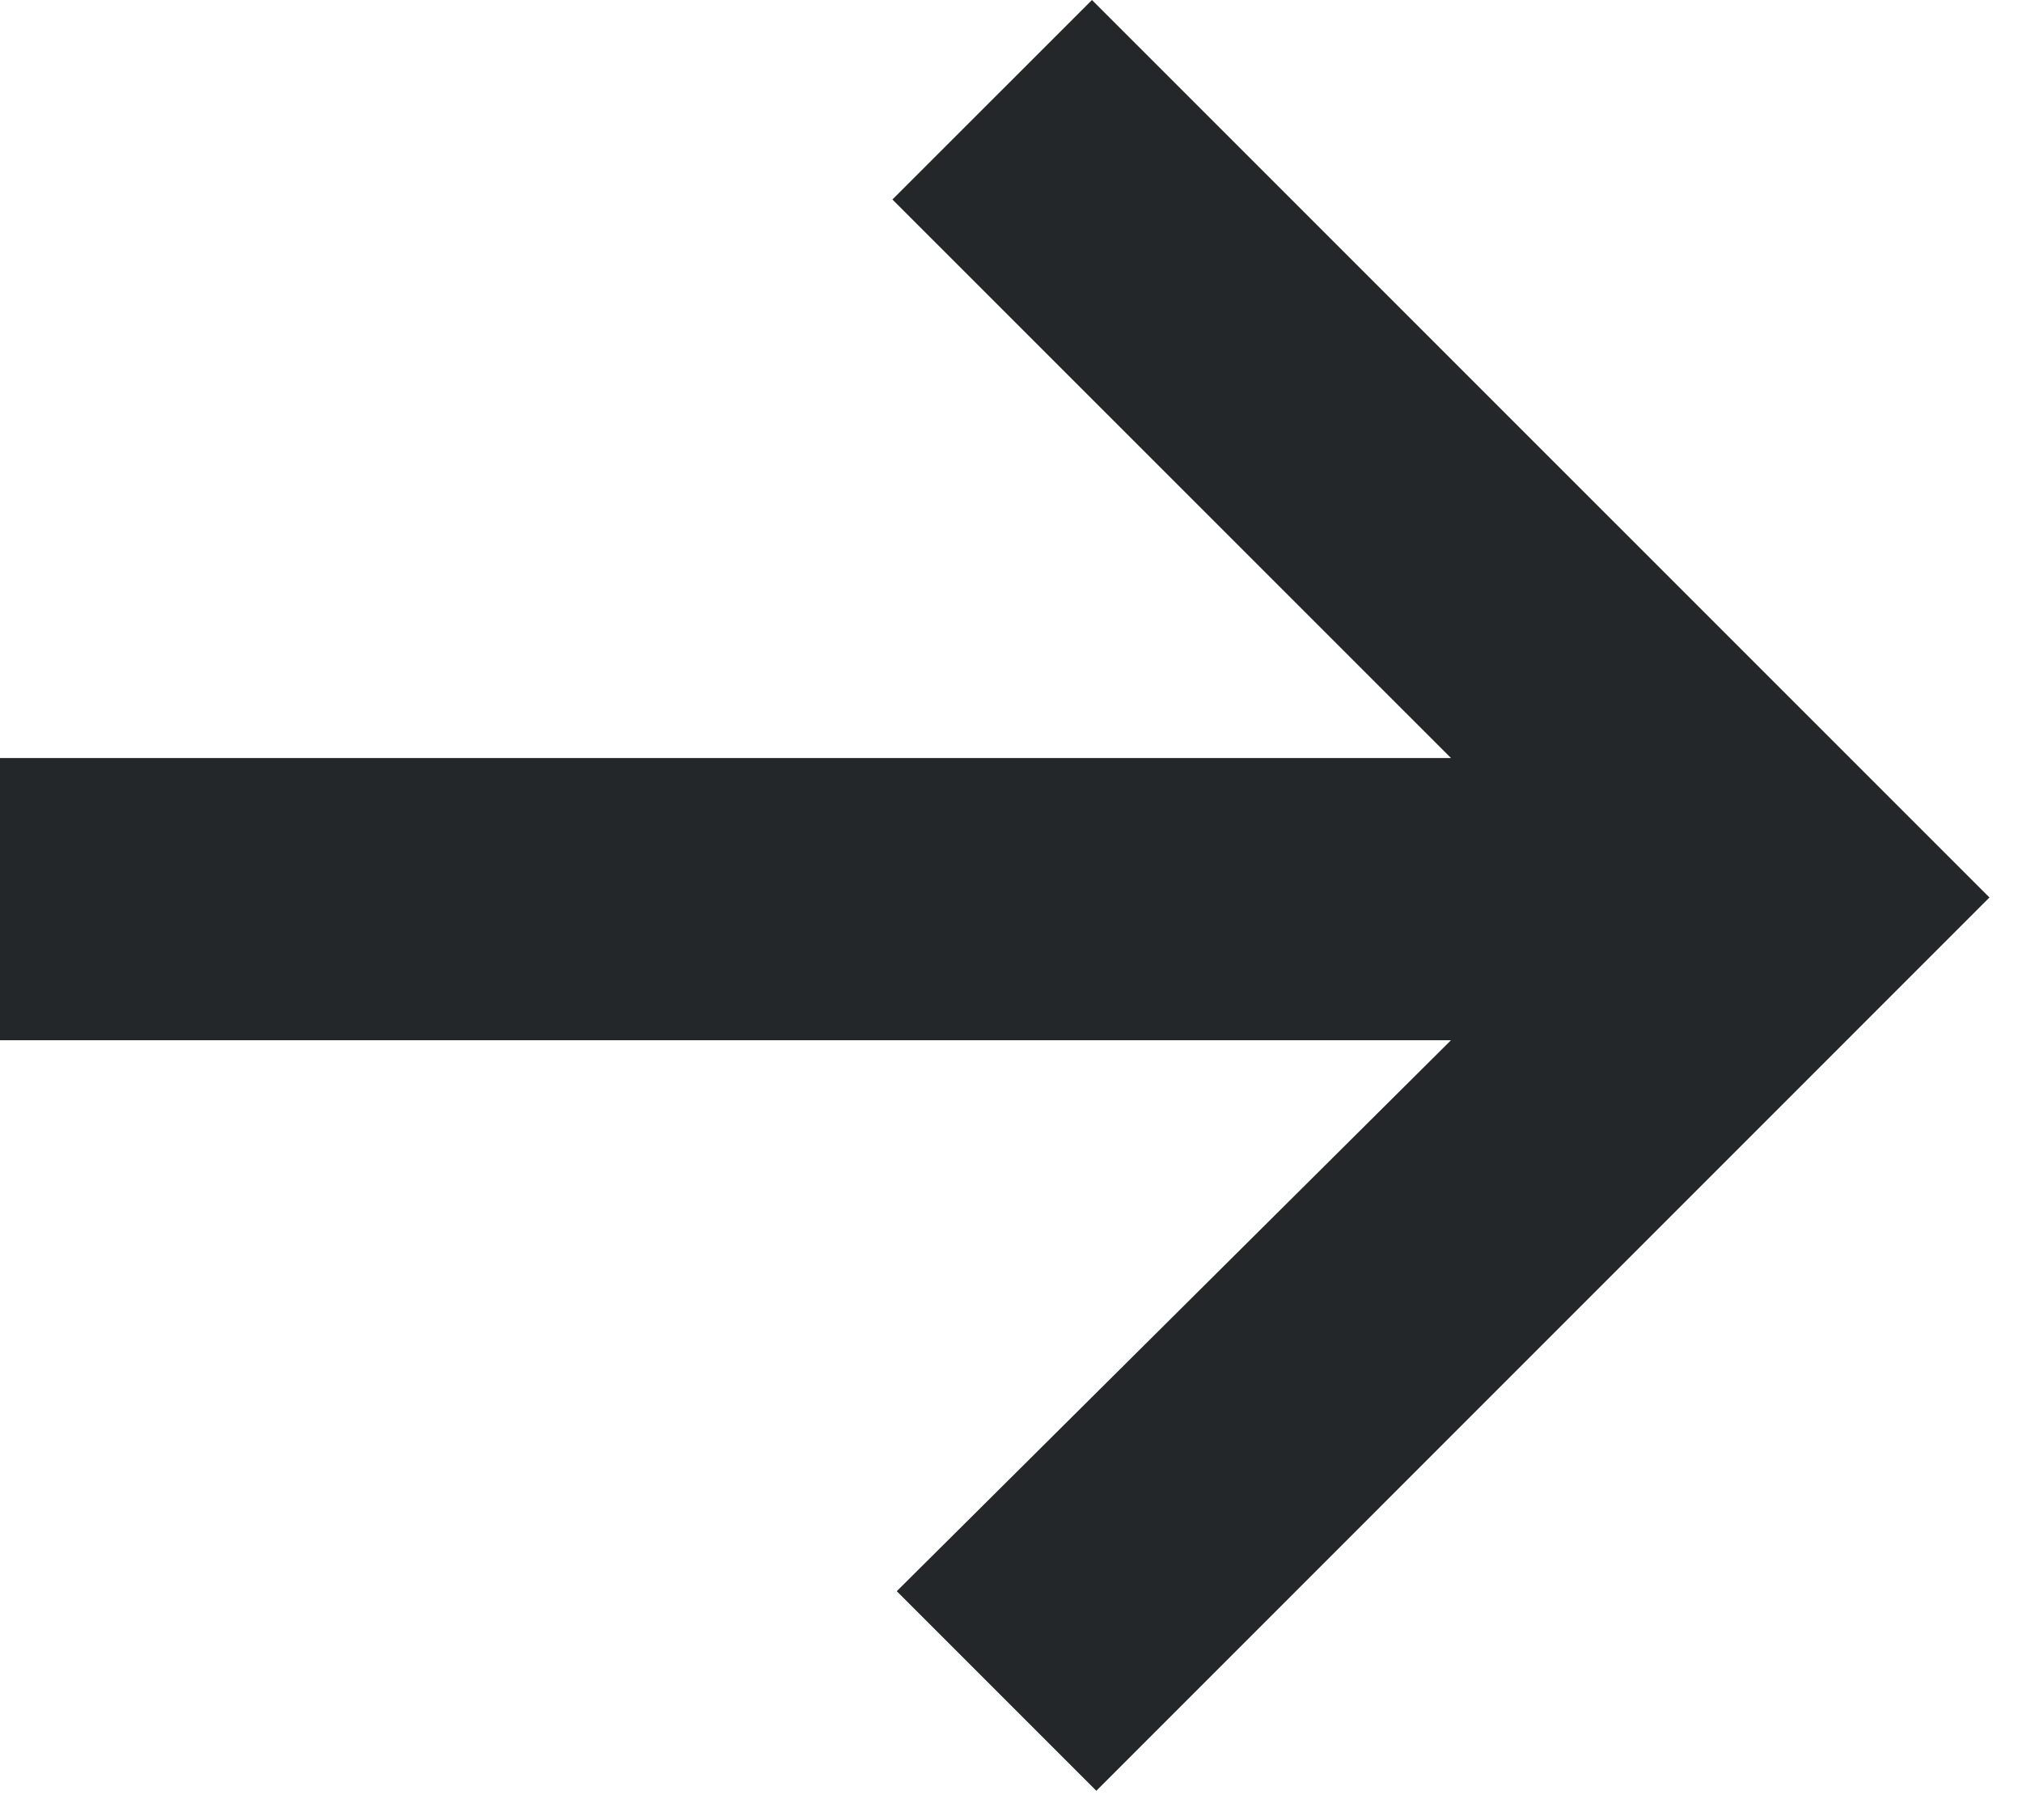 <?xml version="1.0" encoding="UTF-8"?> <svg xmlns="http://www.w3.org/2000/svg" width="20" height="18" viewBox="0 0 20 18" fill="none"><path fill-rule="evenodd" clip-rule="evenodd" d="M14.352 7.497L8.827 1.973L10.801 0L19.678 8.876L10.844 17.711L8.87 15.737L14.352 10.288H0V7.497H14.352Z" fill="#24272A"></path></svg> 